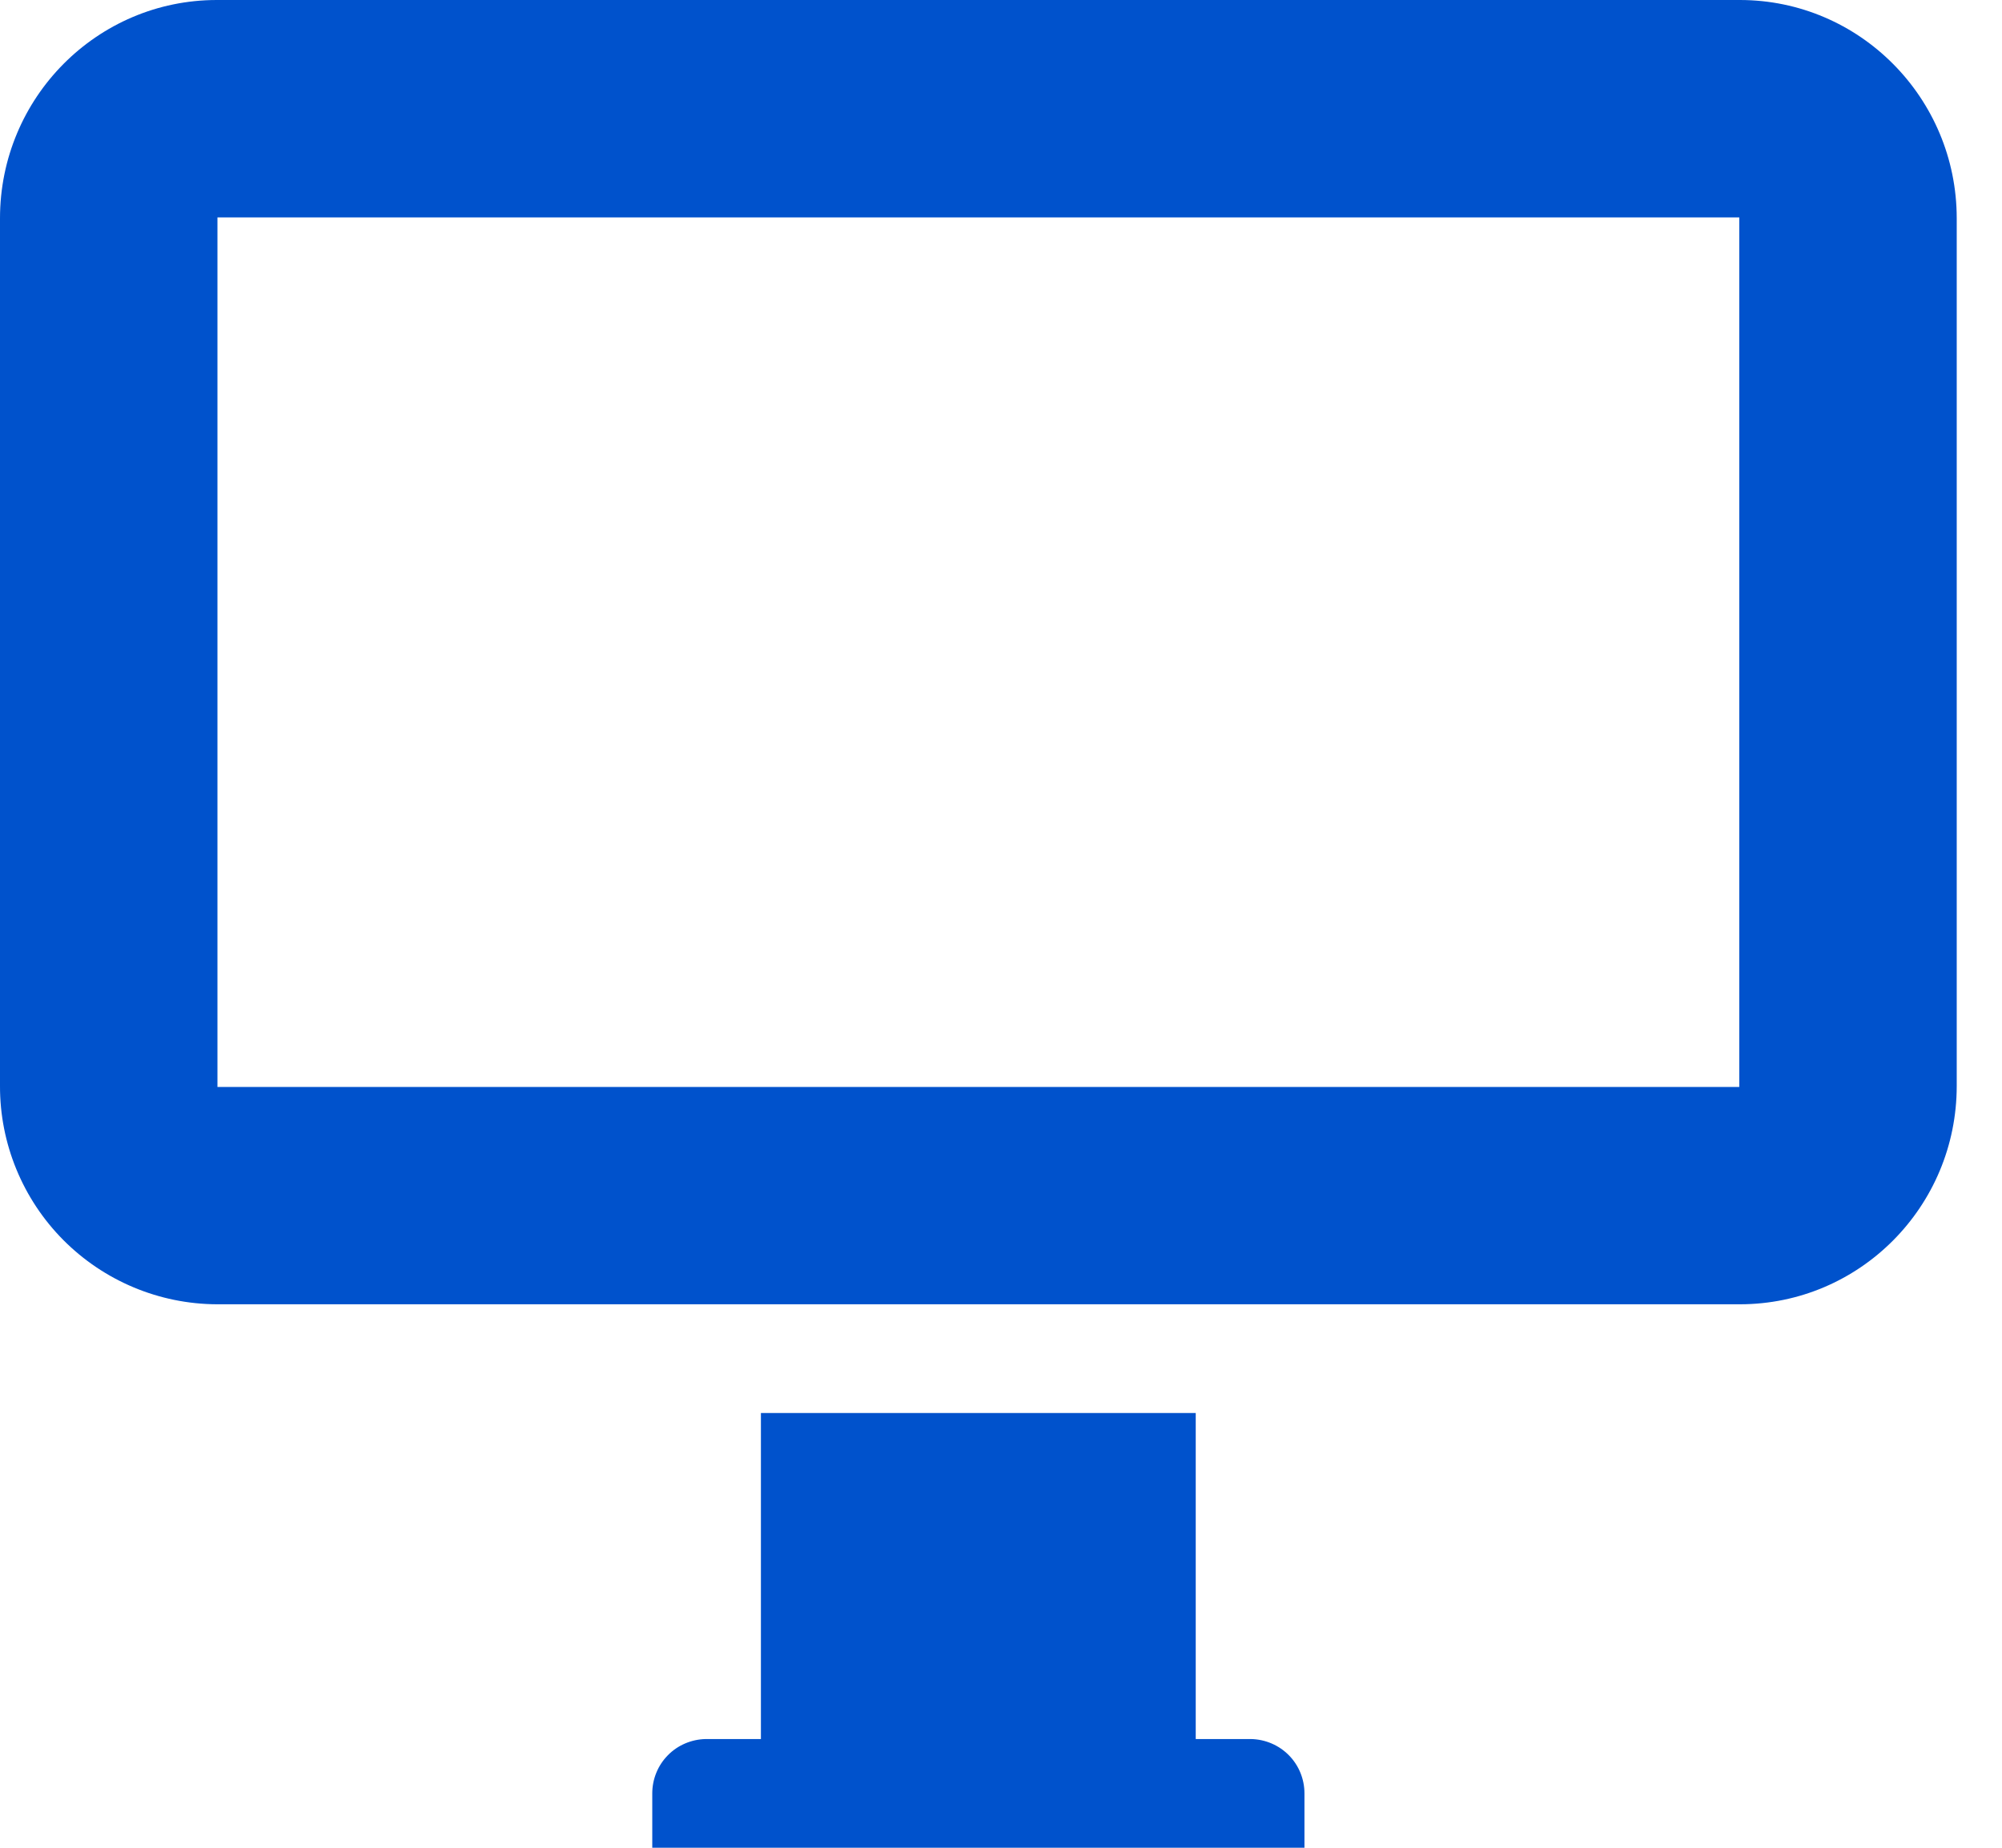 <svg width="26" height="24" viewBox="0 0 26 24" fill="none" xmlns="http://www.w3.org/2000/svg">
<path d="M8.88973e-06 2.836C8.88973e-06 1.269 1.261 0 2.816 0H22.595C24.151 0 25.412 1.273 25.412 2.836V14.105C25.412 15.672 24.151 16.941 22.595 16.941H2.816C2.067 16.938 1.35 16.637 0.822 16.106C0.294 15.574 -0.002 14.854 8.88973e-06 14.105V2.836ZM2.824 14.118H22.588V2.824H2.824V14.118Z" fill="#0052CC"/>
<path fill-rule="evenodd" clip-rule="evenodd" d="M9.882 18.353H15.529V22.588H9.882V18.353ZM8.471 23.294C8.471 23.109 8.543 22.931 8.673 22.799C8.802 22.667 8.979 22.592 9.164 22.588H16.248C16.433 22.592 16.609 22.667 16.739 22.799C16.869 22.931 16.941 23.109 16.941 23.294V24H8.471V23.294Z" fill="#0052CC"/>
</svg>

